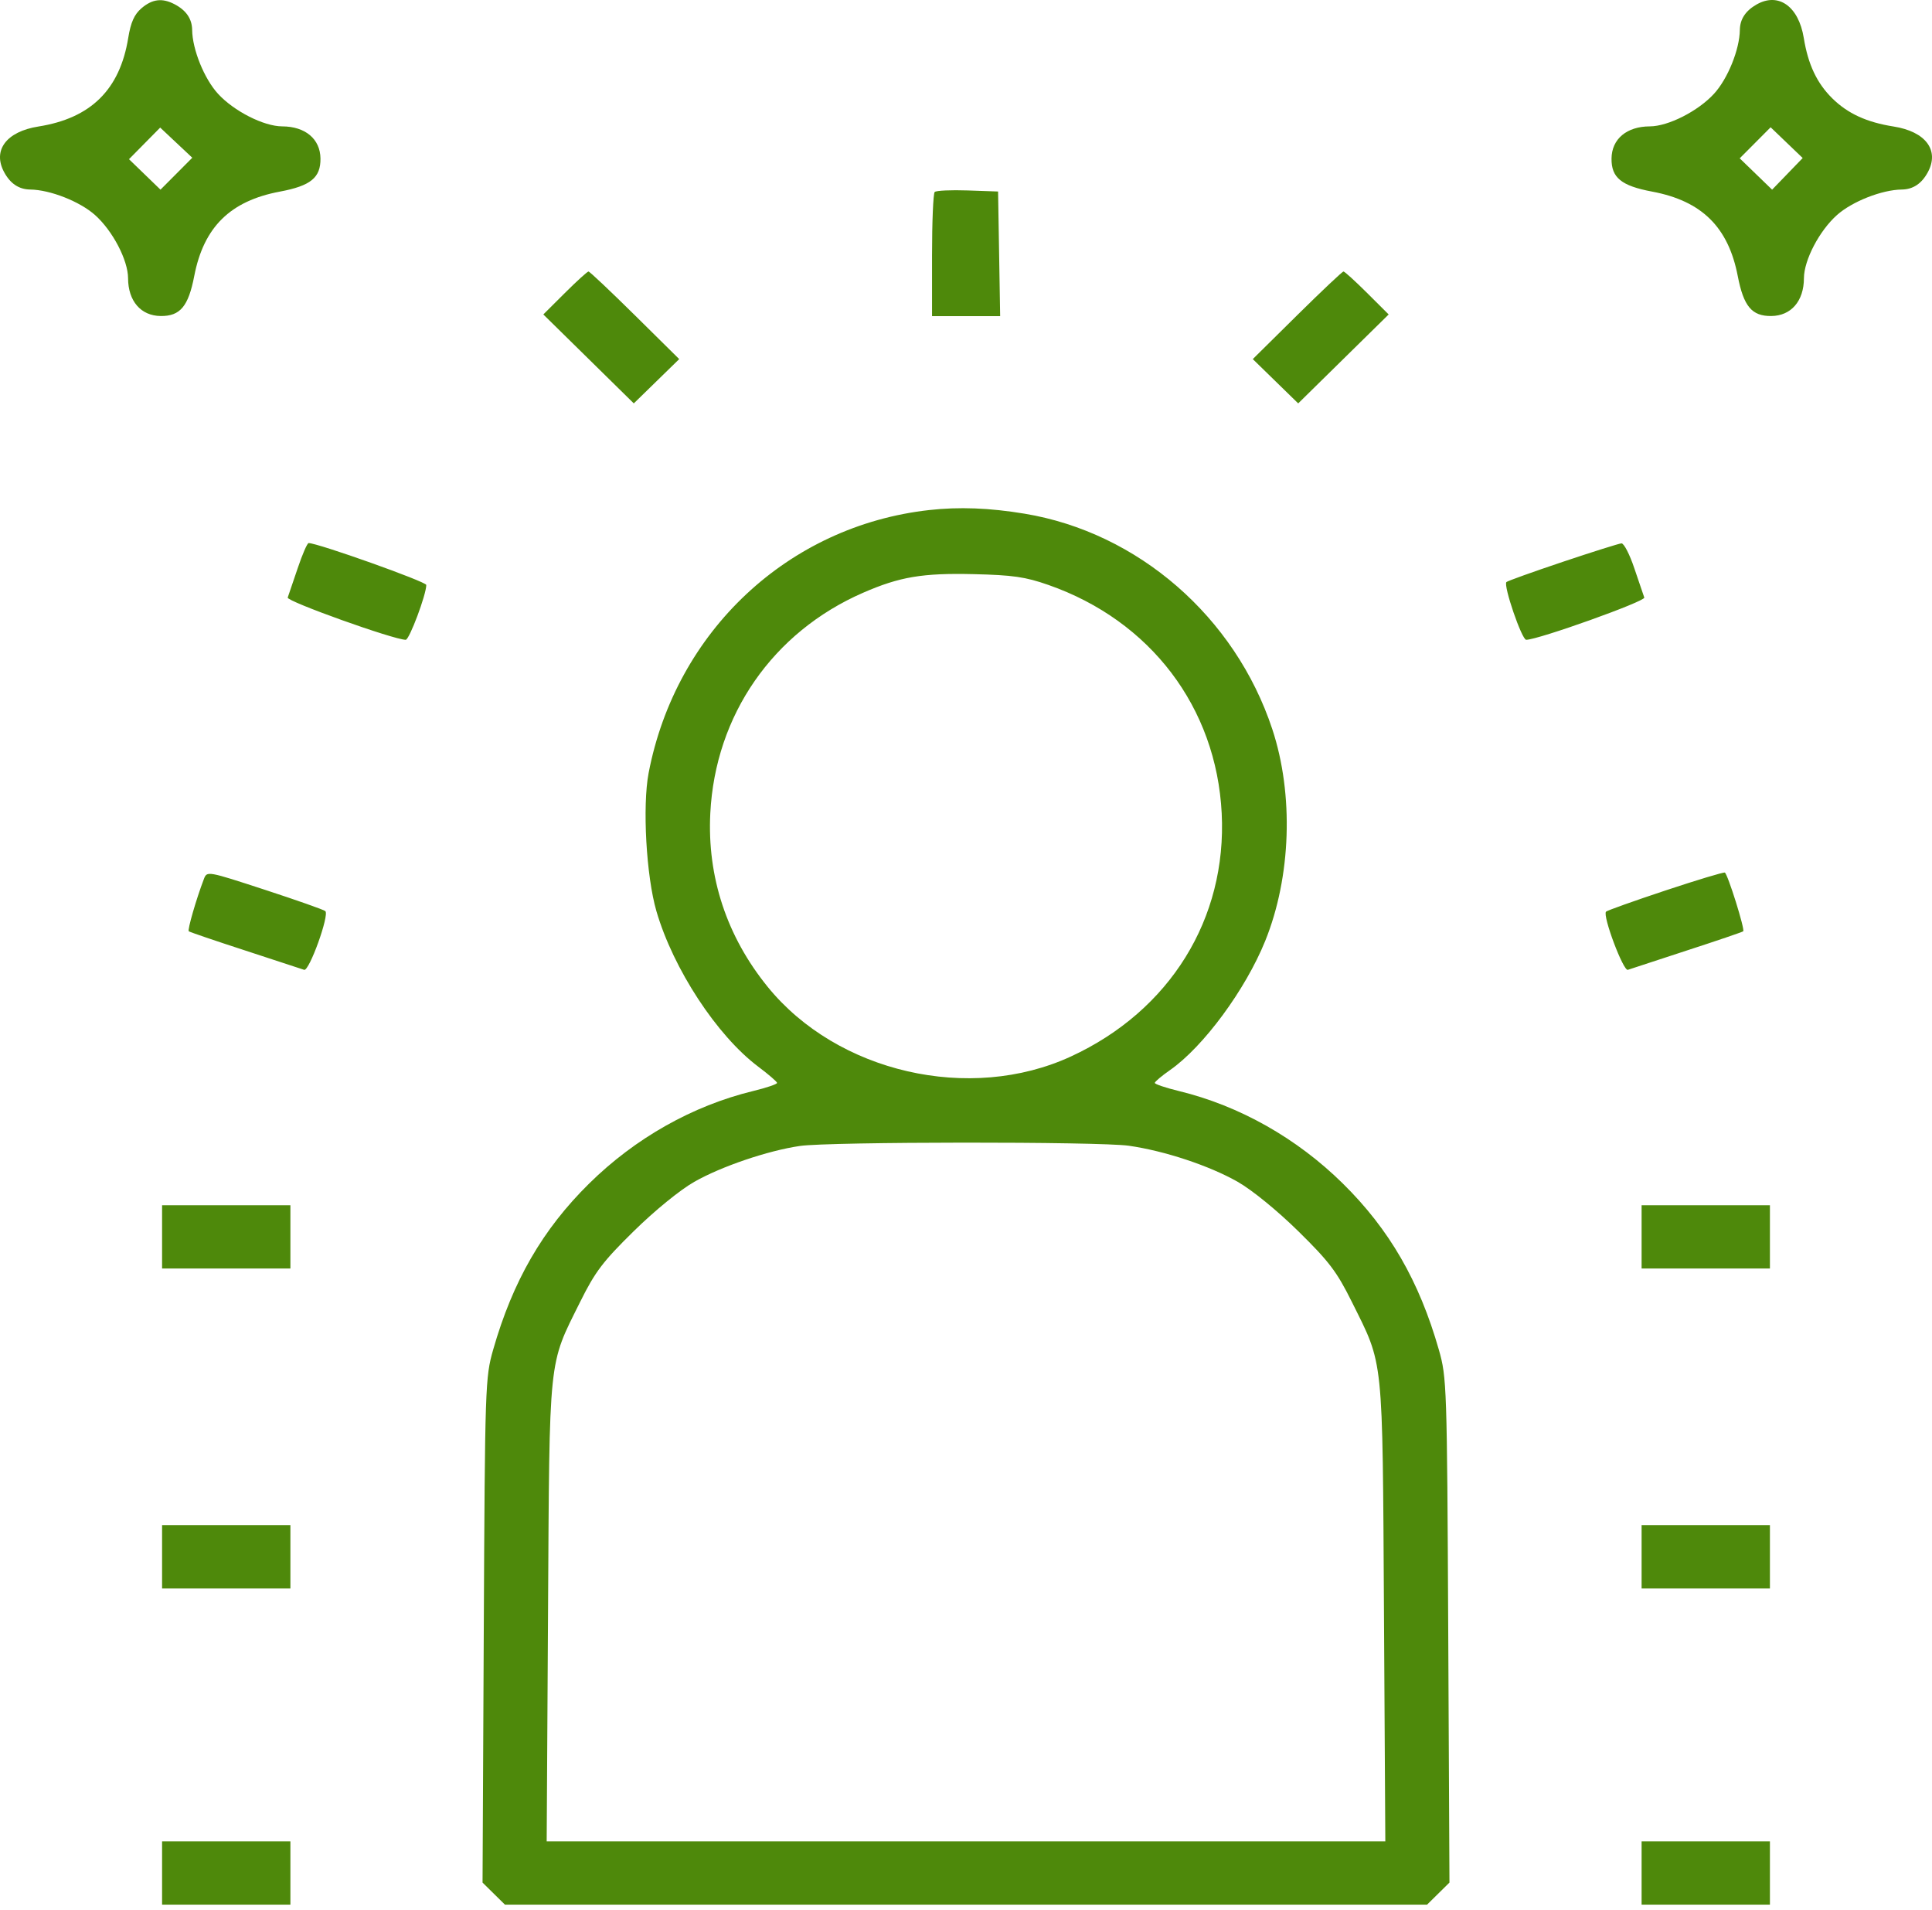 <?xml version="1.0" encoding="UTF-8"?> <svg xmlns="http://www.w3.org/2000/svg" width="260" height="257" viewBox="0 0 260 257" fill="none"> <path fill-rule="evenodd" clip-rule="evenodd" d="M19.033 1.116C18.073 1.941 17.596 3.01 17.255 5.111C16.125 12.063 12.223 15.909 5.168 17.022C0.852 17.704 -1.033 20.221 0.561 23.172C1.394 24.714 2.553 25.483 4.069 25.501C6.738 25.534 10.727 27.101 12.779 28.924C15.154 31.034 17.228 34.996 17.235 37.438C17.244 40.51 18.959 42.493 21.628 42.519C24.244 42.545 25.352 41.224 26.143 37.129C27.415 30.553 30.986 27.034 37.658 25.781C41.813 25.002 43.155 23.91 43.128 21.332C43.101 18.702 41.089 17.012 37.972 17.003C35.494 16.996 31.473 14.952 29.332 12.612C27.483 10.589 25.892 6.658 25.859 4.028C25.84 2.534 25.06 1.392 23.496 0.572C21.834 -0.301 20.492 -0.137 19.033 1.116ZM236.411 0.594C234.912 1.441 234.16 2.58 234.141 4.028C234.108 6.658 232.517 10.589 230.668 12.612C228.527 14.952 224.506 16.996 222.028 17.003C218.911 17.012 216.899 18.702 216.872 21.332C216.845 23.91 218.187 25.002 222.342 25.781C229.014 27.034 232.586 30.553 233.857 37.129C234.648 41.224 235.756 42.545 238.372 42.519C241.041 42.493 242.756 40.51 242.765 37.438C242.772 34.996 244.846 31.034 247.221 28.924C249.273 27.101 253.262 25.534 255.931 25.501C257.447 25.483 258.606 24.714 259.439 23.172C261.033 20.221 259.148 17.704 254.832 17.022C251.206 16.45 248.661 15.281 246.586 13.237C244.512 11.193 243.326 8.684 242.745 5.111C242.054 0.859 239.352 -1.068 236.411 0.594ZM23.738 23.371L21.598 25.519L19.479 23.469L17.359 21.419L19.458 19.293L21.558 17.166L23.717 19.195L25.877 21.222L23.738 23.371ZM240.541 23.391L238.483 25.519L236.303 23.411L234.123 21.302L236.203 19.214L238.283 17.125L240.441 19.194L242.599 21.262L240.541 23.391ZM125.786 25.832C125.59 26.026 125.429 29.863 125.429 34.36V42.535H130.012H134.596L134.457 34.151L134.317 25.767L130.231 25.624C127.983 25.545 125.983 25.638 125.786 25.832ZM76.02 39.418L73.119 42.308L79.207 48.291L85.294 54.275L88.35 51.295L91.406 48.315L85.442 42.422C82.161 39.181 79.352 36.529 79.199 36.529C79.047 36.529 77.616 37.829 76.02 39.418ZM174.558 42.422L168.594 48.315L171.65 51.295L174.706 54.275L180.793 48.291L186.881 42.308L183.98 39.418C182.384 37.829 180.953 36.529 180.801 36.529C180.648 36.529 177.839 39.181 174.558 42.422ZM125.045 68.626C106.082 70.744 90.953 84.917 87.291 103.992C86.437 108.445 86.969 117.903 88.34 122.602C90.607 130.376 96.486 139.347 102.049 143.522C103.422 144.553 104.559 145.533 104.575 145.7C104.59 145.867 103.132 146.361 101.334 146.798C93.203 148.776 85.484 153.131 79.286 159.239C73.023 165.411 69.003 172.37 66.367 181.598C65.3 185.333 65.265 186.38 65.104 219.367L64.939 253.294L66.447 254.78L67.955 256.266H130H192.045L193.553 254.78L195.061 253.294L194.896 219.367C194.735 186.38 194.7 185.333 193.633 181.598C190.997 172.37 186.977 165.411 180.714 159.239C174.516 153.131 166.797 148.776 158.666 146.798C156.868 146.361 155.401 145.867 155.407 145.7C155.413 145.533 156.333 144.759 157.451 143.979C161.946 140.845 167.608 133.167 170.266 126.601C173.756 117.982 174.126 106.889 171.216 98.095C166.219 82.996 153.157 71.641 137.873 69.113C133.147 68.331 129.068 68.177 125.045 68.626ZM40.064 76.447C39.442 78.305 38.836 80.083 38.719 80.399C38.532 80.9 53.013 86.082 54.6 86.082C55.087 86.082 57.367 80.003 57.367 78.705C57.367 78.265 42.772 73.068 41.535 73.068C41.348 73.068 40.687 74.588 40.064 76.447ZM210.309 75.595C206.29 76.943 202.879 78.166 202.729 78.313C202.285 78.751 204.795 86.082 205.389 86.082C206.983 86.082 221.469 80.902 221.281 80.399C221.164 80.083 220.558 78.305 219.936 76.447C219.313 74.588 218.537 73.086 218.211 73.107C217.885 73.128 214.329 74.248 210.309 75.595ZM141.091 78.702C154.833 83.509 163.691 95.18 164.411 109.425C165.127 123.611 157.443 136.002 144.12 142.146C130.53 148.414 112.683 144.315 103.308 132.773C97.804 125.996 95.157 117.989 95.589 109.425C96.256 96.216 103.995 85.051 116.154 79.751C121.084 77.603 124.146 77.087 131.016 77.249C136.31 77.374 137.984 77.615 141.091 78.702ZM27.438 118.272C26.422 120.922 25.204 125.129 25.403 125.3C25.523 125.404 28.935 126.566 32.986 127.883C37.037 129.2 40.611 130.371 40.929 130.486C41.605 130.73 44.358 123.096 43.779 122.585C43.57 122.4 39.902 121.108 35.629 119.712C27.879 117.182 27.858 117.178 27.438 118.272ZM224.129 119.811C219.888 121.219 216.29 122.501 216.134 122.659C215.63 123.167 218.46 130.707 219.071 130.486C219.389 130.371 222.963 129.2 227.014 127.883C231.065 126.566 234.476 125.405 234.594 125.303C234.855 125.078 232.519 117.617 232.121 117.403C231.966 117.319 228.37 118.403 224.129 119.811ZM151.908 154.155C156.731 154.843 162.747 156.836 166.571 159.013C168.493 160.108 171.898 162.884 174.721 165.658C178.875 169.739 179.909 171.106 181.932 175.179C186.234 183.841 186.042 181.988 186.248 216.849L186.43 247.757H130H73.57L73.752 216.849C73.958 181.988 73.766 183.841 78.068 175.179C80.091 171.106 81.125 169.739 85.279 165.658C88.102 162.884 91.507 160.108 93.429 159.013C97.071 156.94 103.334 154.813 107.651 154.184C111.633 153.604 147.877 153.581 151.908 154.155ZM21.812 166.419V170.674H30.446H39.081V166.419V162.165H30.446H21.812V166.419ZM220.919 166.419V170.674H229.554H238.188V166.419V162.165H229.554H220.919V166.419ZM21.812 209.466V213.72H30.446H39.081V209.466V205.211H30.446H21.812V209.466ZM220.919 209.466V213.72H229.554H238.188V209.466V205.211H229.554H220.919V209.466ZM21.812 252.012V256.266H30.446H39.081V252.012V247.757H30.446H21.812V252.012ZM220.919 252.012V256.266H229.554H238.188V252.012V247.757H229.554H220.919V252.012Z" fill="#4E890B"></path> </svg> 